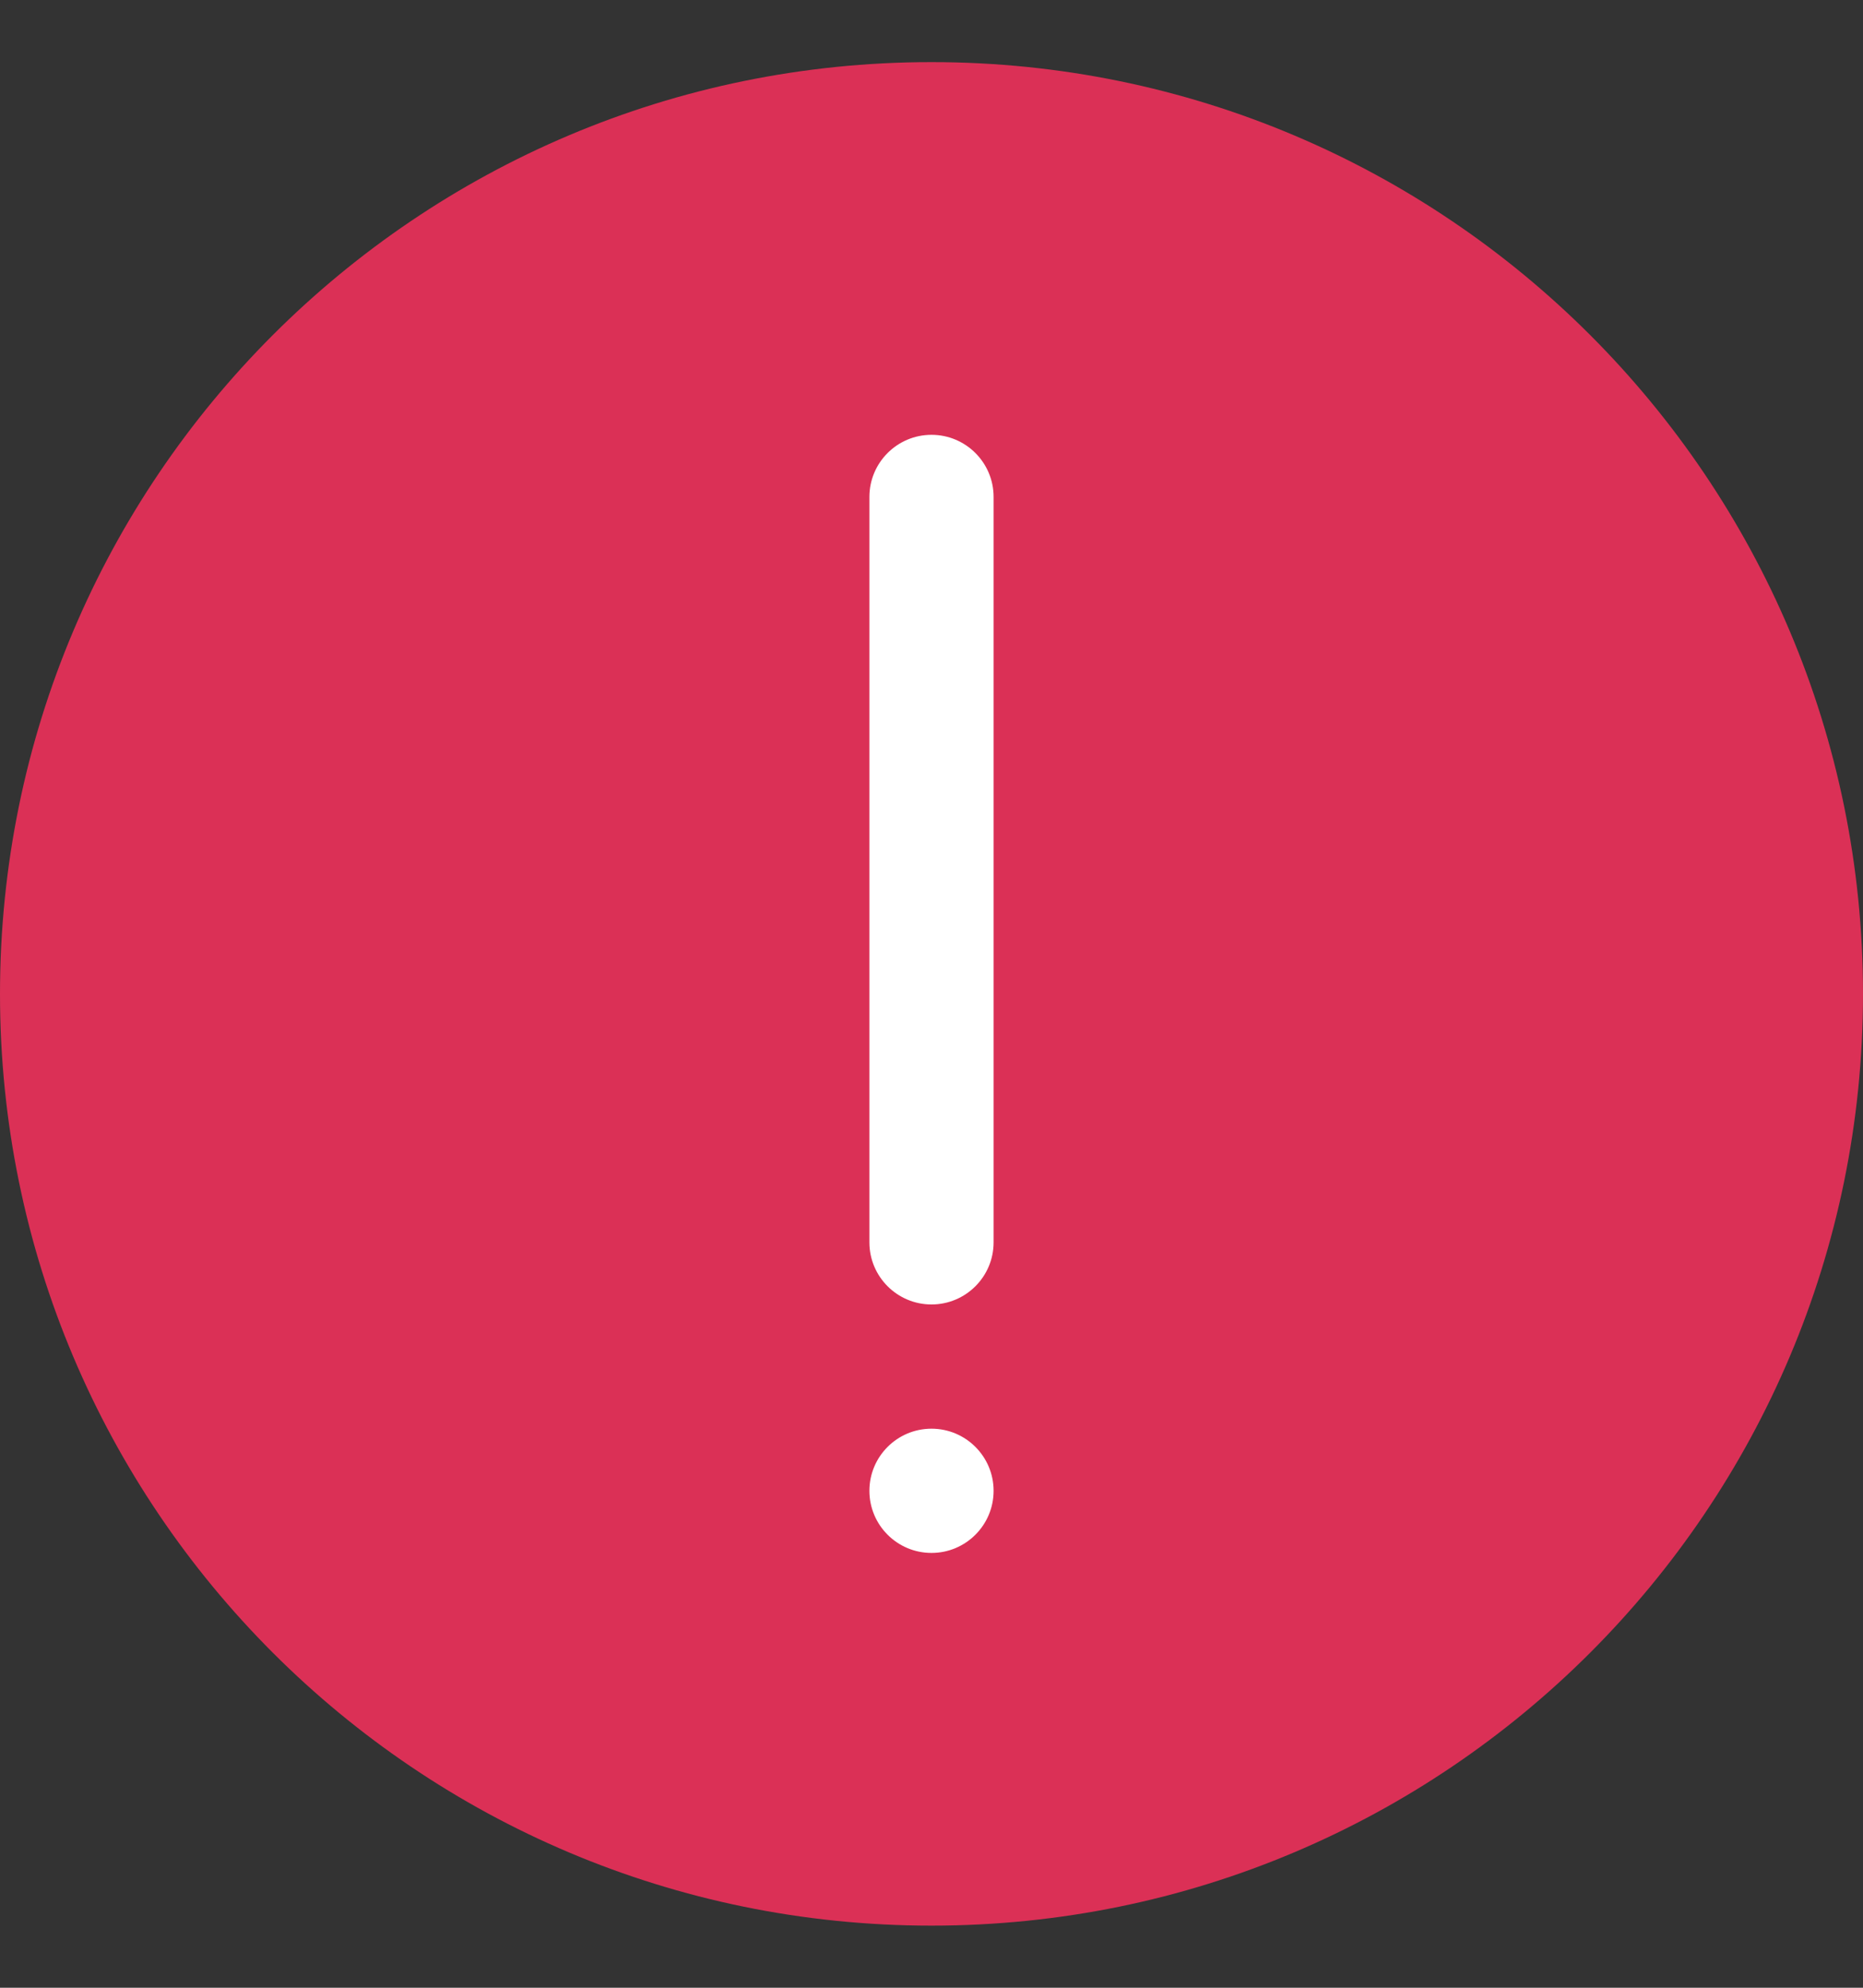 <svg width="15" height="16" viewBox="0 0 15 16" fill="none" xmlns="http://www.w3.org/2000/svg">
<rect x="0" y="0" width="15" height="16" fill="#333333" stroke="none"/>
<path fill-rule="evenodd" clip-rule="evenodd" d="M7.5 15.5C11.642 15.5 15 12.142 15 8C15 3.858 11.642 0.5 7.5 0.5C3.358 0.5 0 3.858 0 8C0 12.142 3.358 15.5 7.5 15.5Z" fill="#DB3056"/>
<path fill-rule="evenodd" clip-rule="evenodd" d="M7.5 3.5C7.776 3.5 8 3.724 8 4V10C8 10.276 7.776 10.5 7.5 10.5C7.224 10.5 7 10.276 7 10V4C7 3.724 7.224 3.5 7.5 3.5Z" fill="white"/>
<path d="M8 12C8 12.276 7.776 12.5 7.5 12.5C7.224 12.5 7 12.276 7 12C7 11.724 7.224 11.5 7.5 11.5C7.776 11.5 8 11.724 8 12Z" fill="white"/>
</svg>
